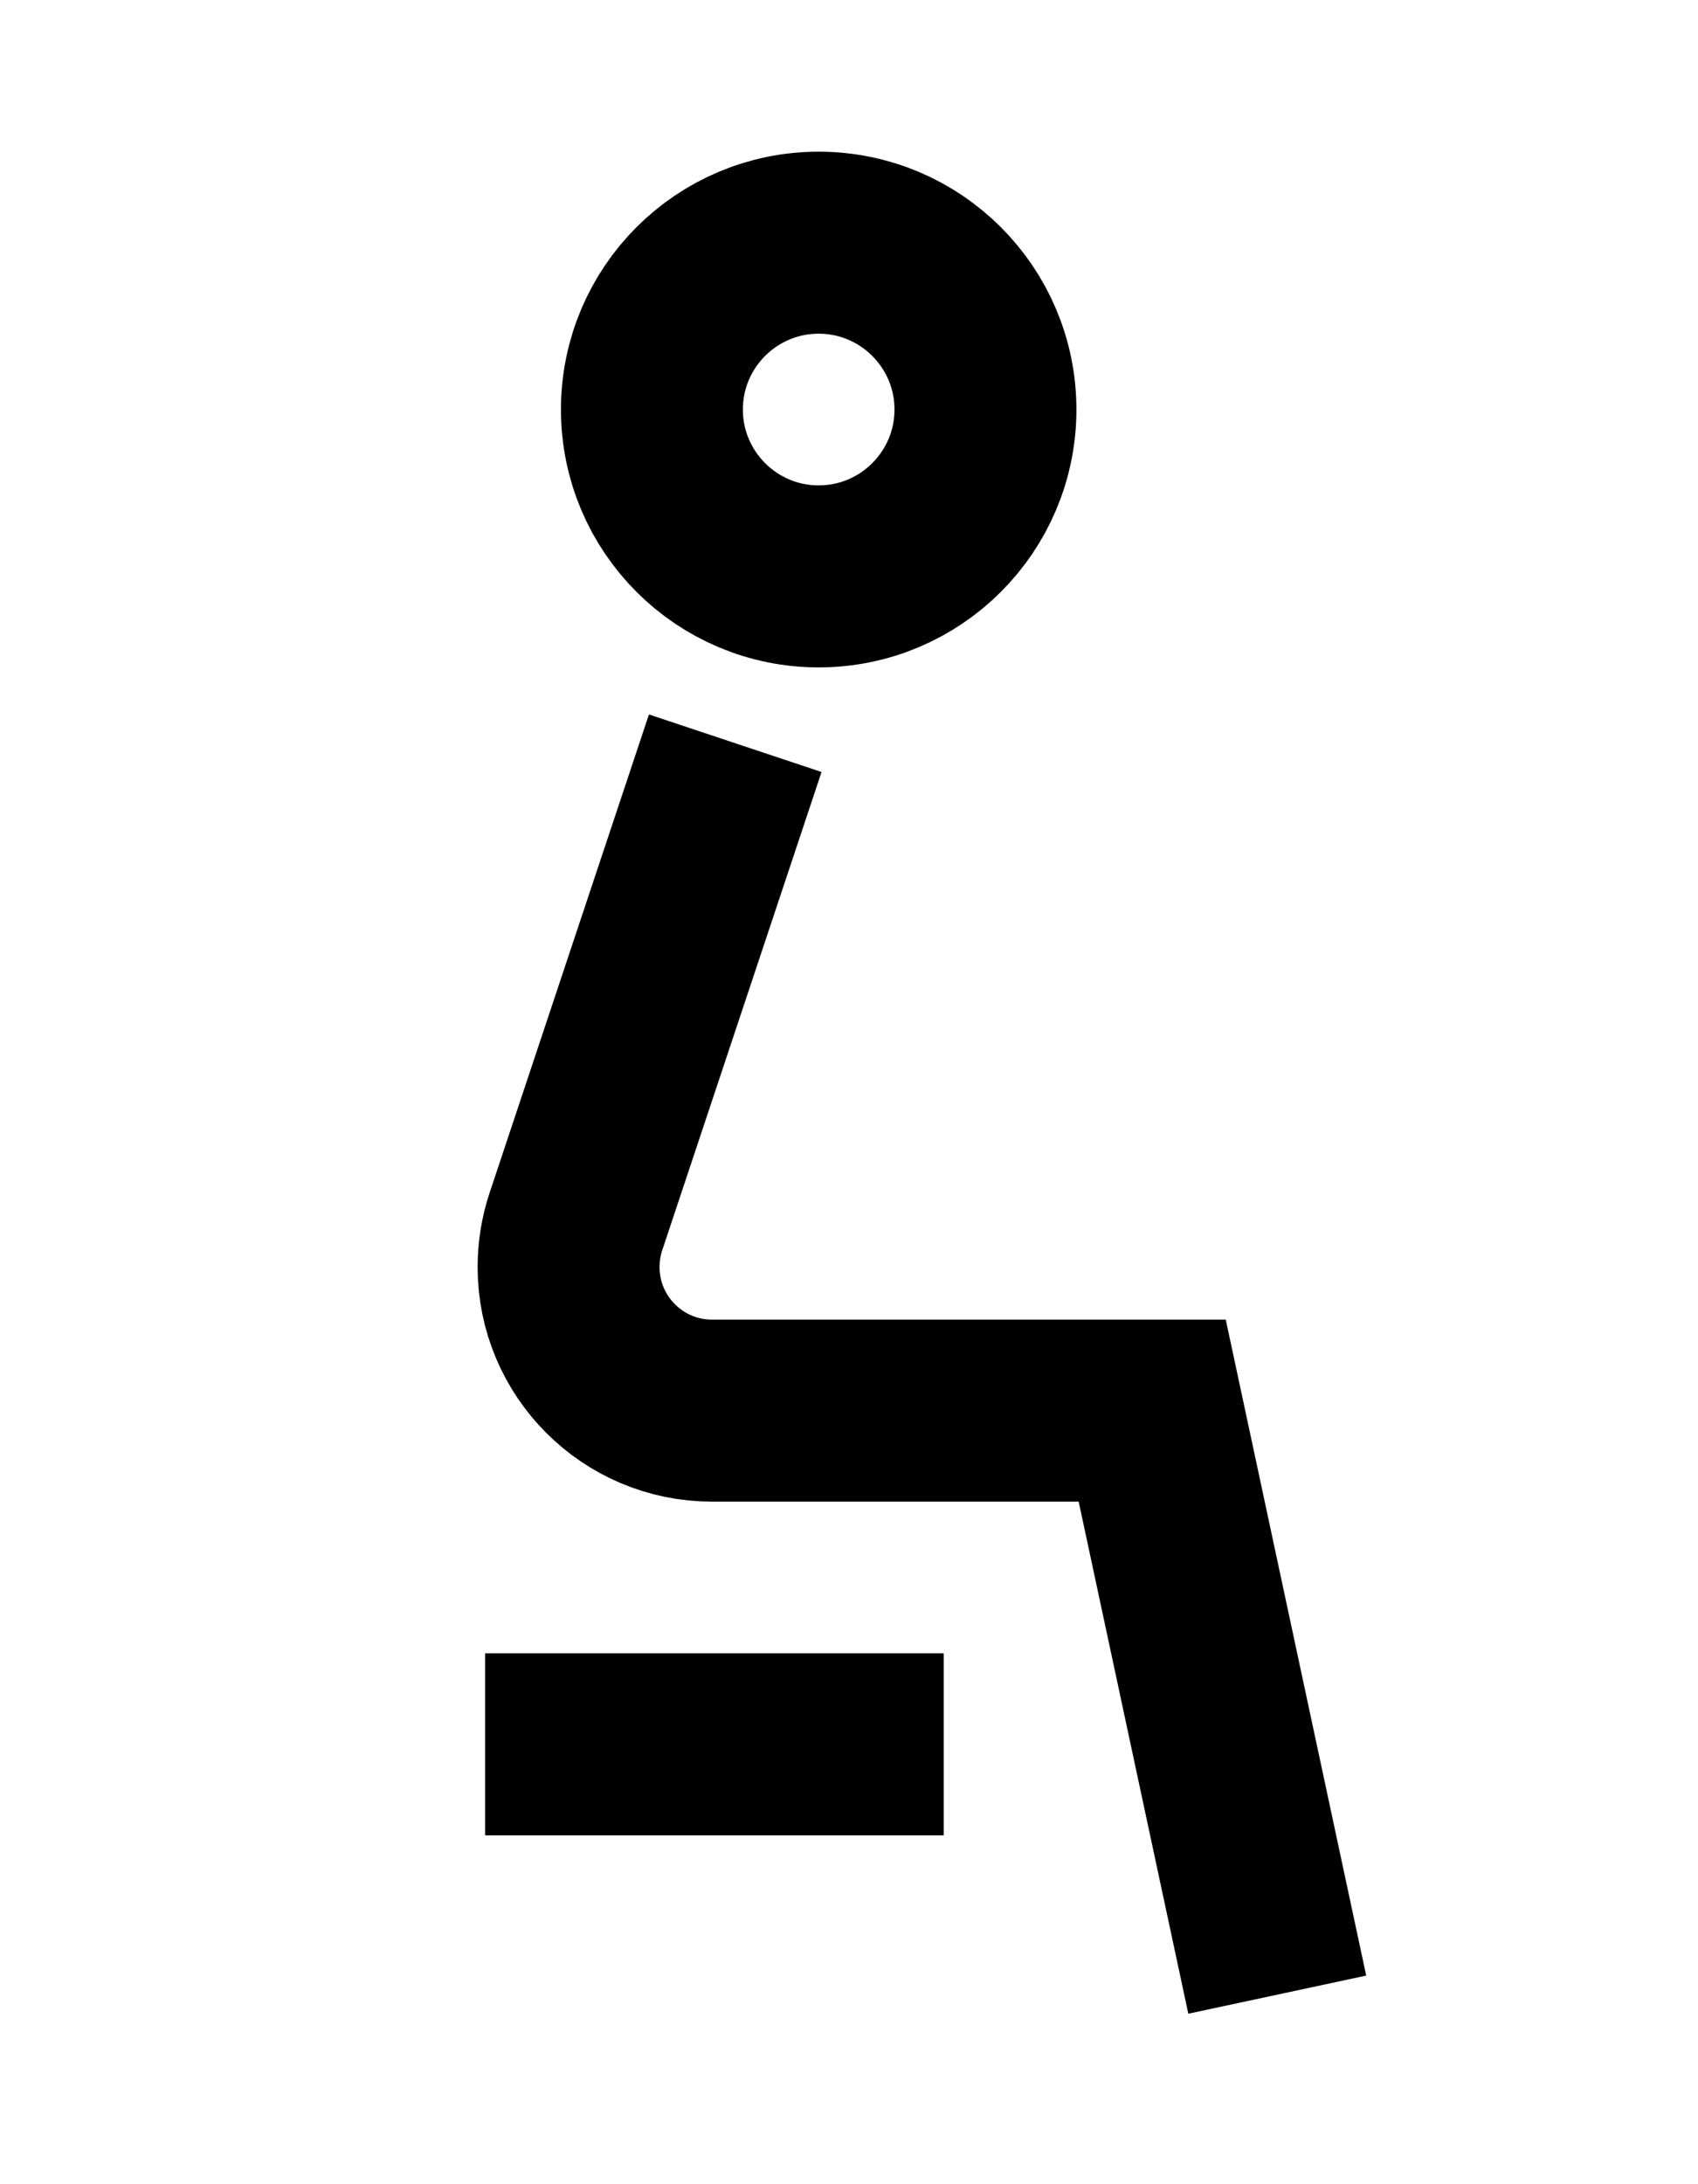 <?xml version="1.0" encoding="UTF-8"?> <svg xmlns="http://www.w3.org/2000/svg" width="14" height="18" viewBox="0 0 14 18" fill="none"><path d="M6.75 4.75C7.509 4.75 8.125 4.134 8.125 3.375C8.125 2.616 7.509 2 6.75 2C5.991 2 5.375 2.616 5.375 3.375C5.375 4.134 5.991 4.75 6.75 4.75Z" stroke="black" stroke-width="1.5"></path><path d="M10.531 16.438L9.5 11.625H5.871C5.217 11.625 4.688 11.095 4.688 10.442C4.688 10.315 4.708 10.188 4.748 10.068L6.062 6.125" stroke="black" stroke-width="1.5"></path><path d="M4 14.375H7.781" stroke="black" stroke-width="1.5"></path></svg> 